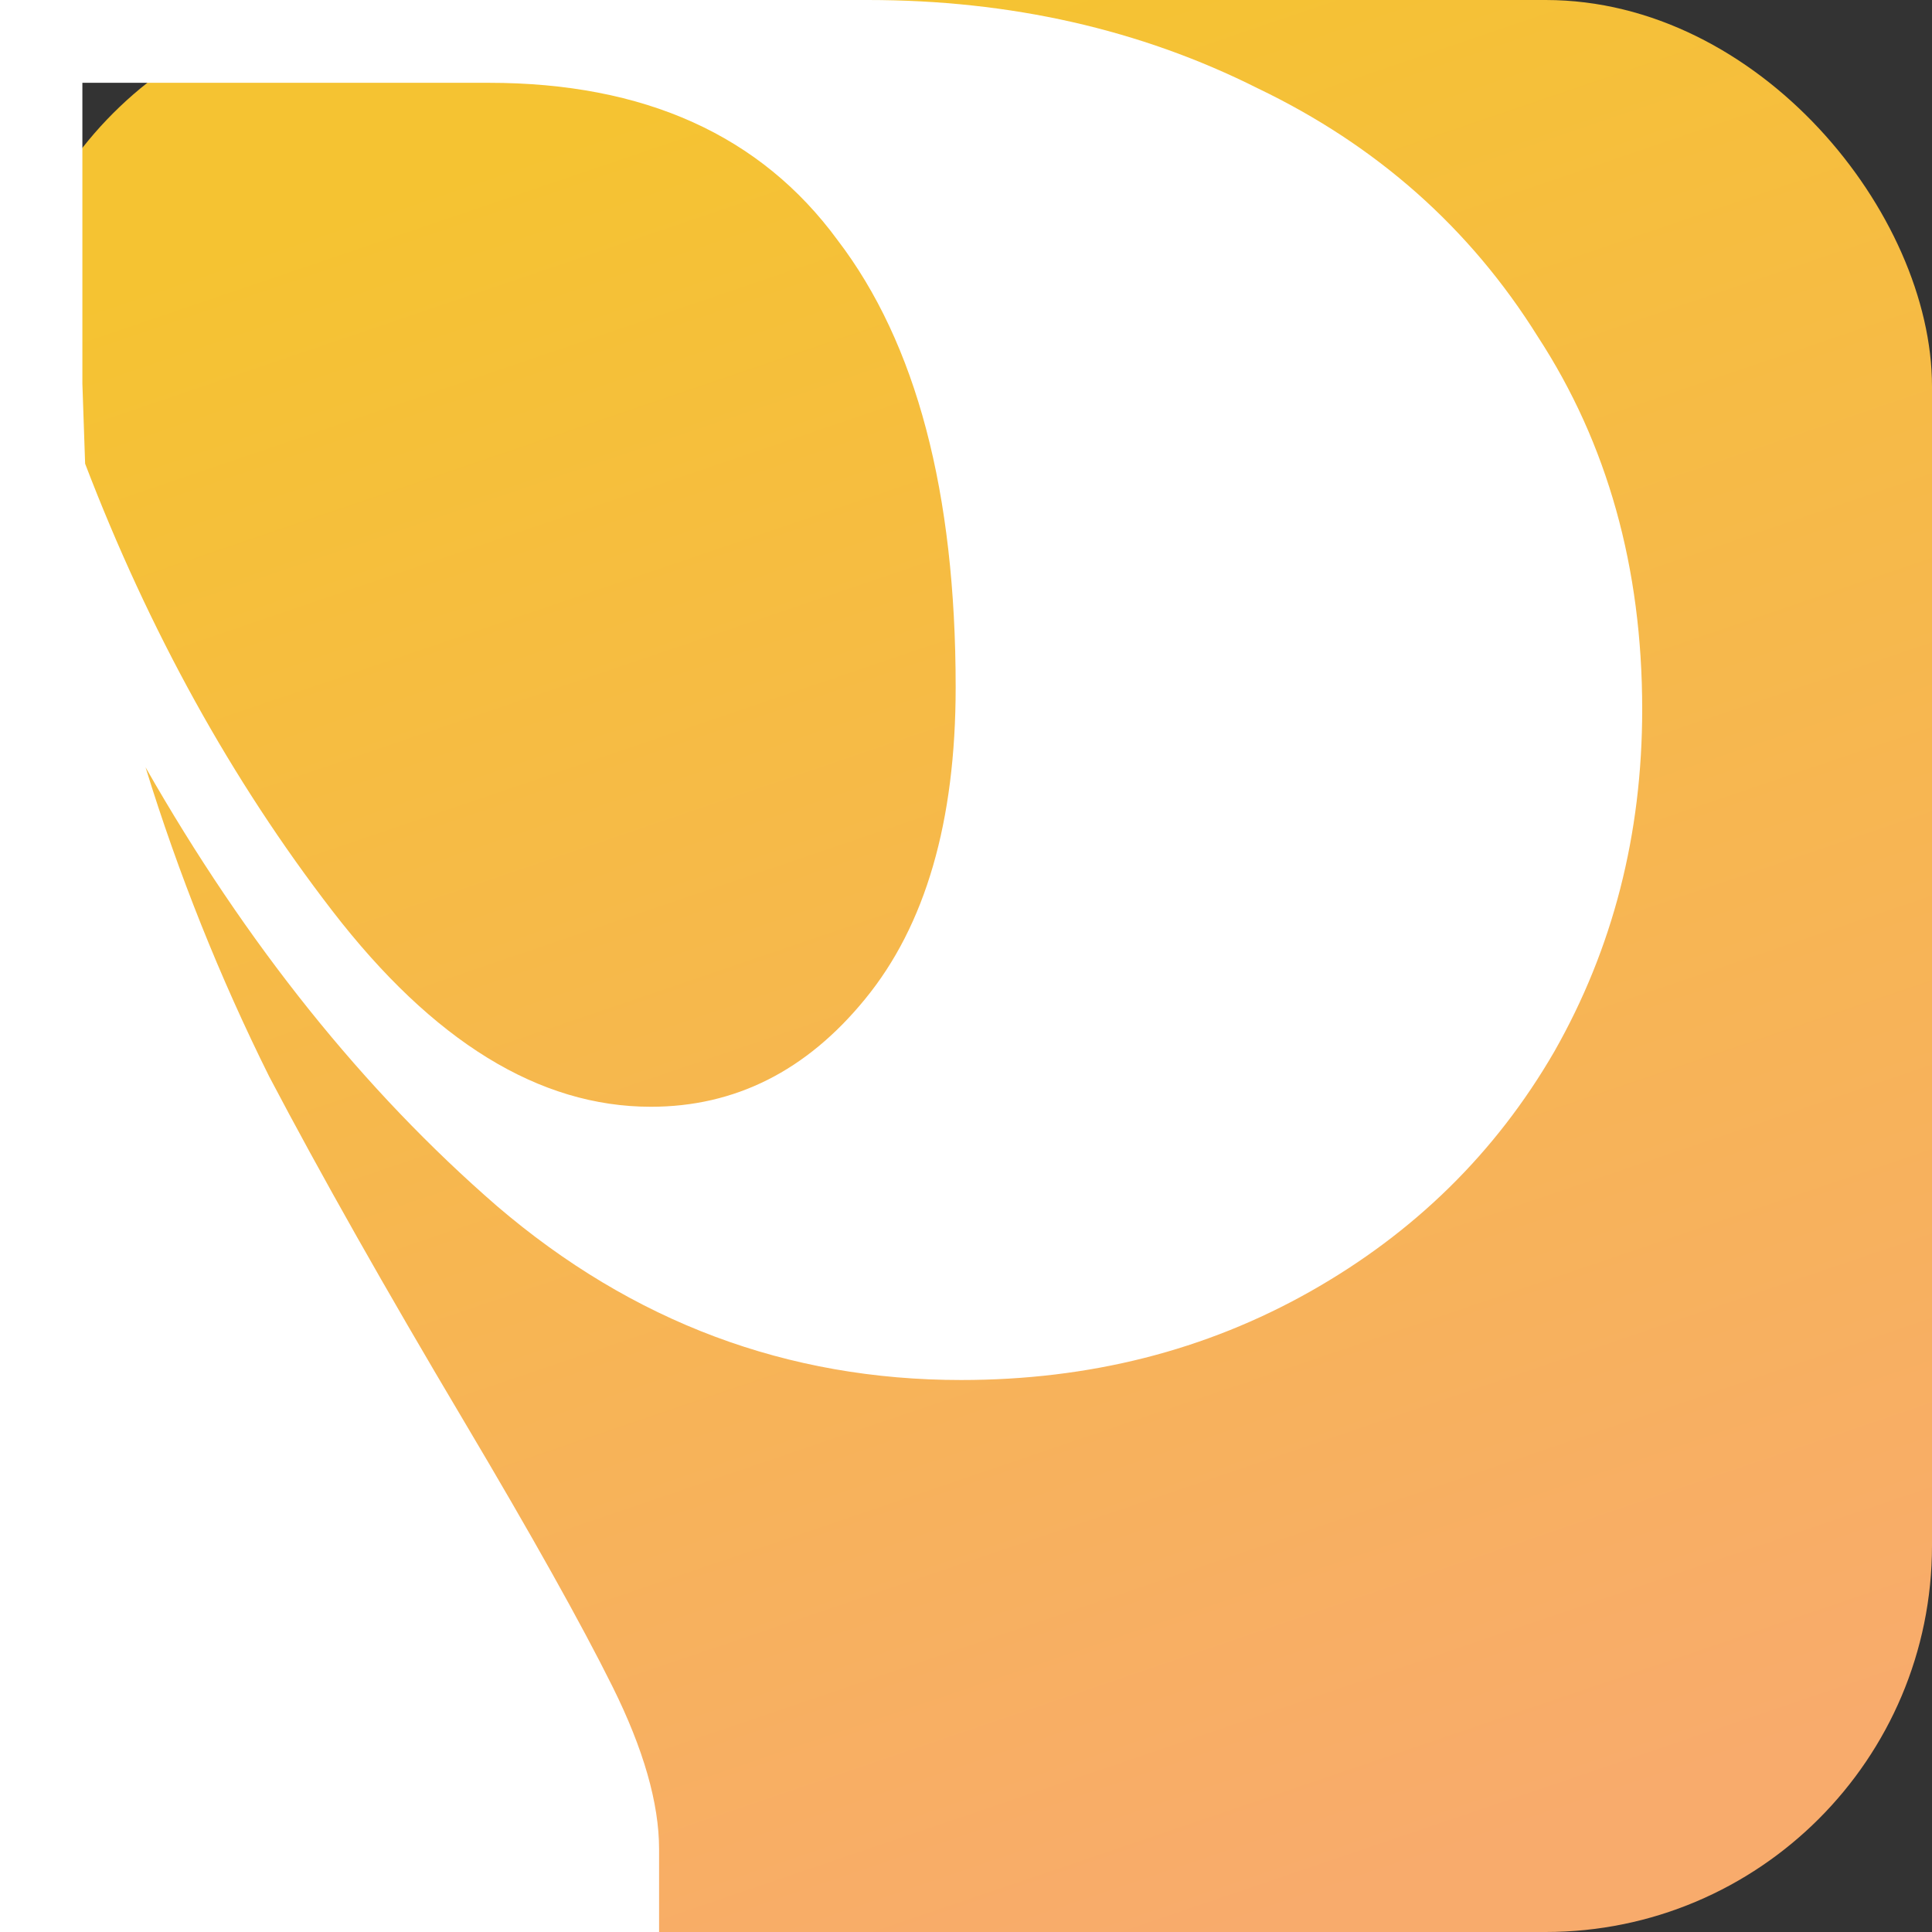 <svg width="100" height="100" viewBox="0 0 100 100" fill="none" xmlns="http://www.w3.org/2000/svg">
<rect x="0" y="0" width="100" height="100" fill="#333333" stroke="none"/>
<rect width="100" height="100" rx="20" fill="url(#paint0_linear_2462_11)"/>
<path d="M44.916 0C52.308 0 59.036 1.524 65.1 4.571C71.26 7.524 76.093 11.809 79.599 17.429C83.2 22.952 85 29.381 85 36.714C85 43.191 83.484 49.095 80.451 54.429C77.419 59.667 73.202 63.809 67.801 66.857C62.4 69.905 56.382 71.429 49.749 71.429C40.747 71.429 32.74 68.429 25.727 62.429C18.81 56.429 12.745 48.857 7.533 39.714C9.239 45.238 11.371 50.571 13.93 55.714C16.583 60.762 19.947 66.714 24.022 73.571C27.528 79.476 30.086 84.048 31.697 87.286C33.308 90.524 34.114 93.333 34.114 95.714V100H0V0H44.916ZM4.406 24C7.723 32.667 11.987 40.381 17.199 47.143C22.411 53.905 27.907 57.286 33.687 57.286C38.046 57.286 41.742 55.429 44.774 51.714C47.901 47.905 49.465 42.524 49.465 35.571C49.465 25.476 47.428 17.762 43.353 12.429C39.373 7 33.356 4.286 25.301 4.286H4.264V19.857L4.406 24Z" fill="white"/>
<defs>
<linearGradient id="paint0_linear_2462_11" x1="50" y1="0" x2="82" y2="94" gradientUnits="userSpaceOnUse">
<stop stop-color="#F5C332"/>
<stop offset="1" stop-color="#F8AB6C"/>
</linearGradient>
</defs>
</svg>
